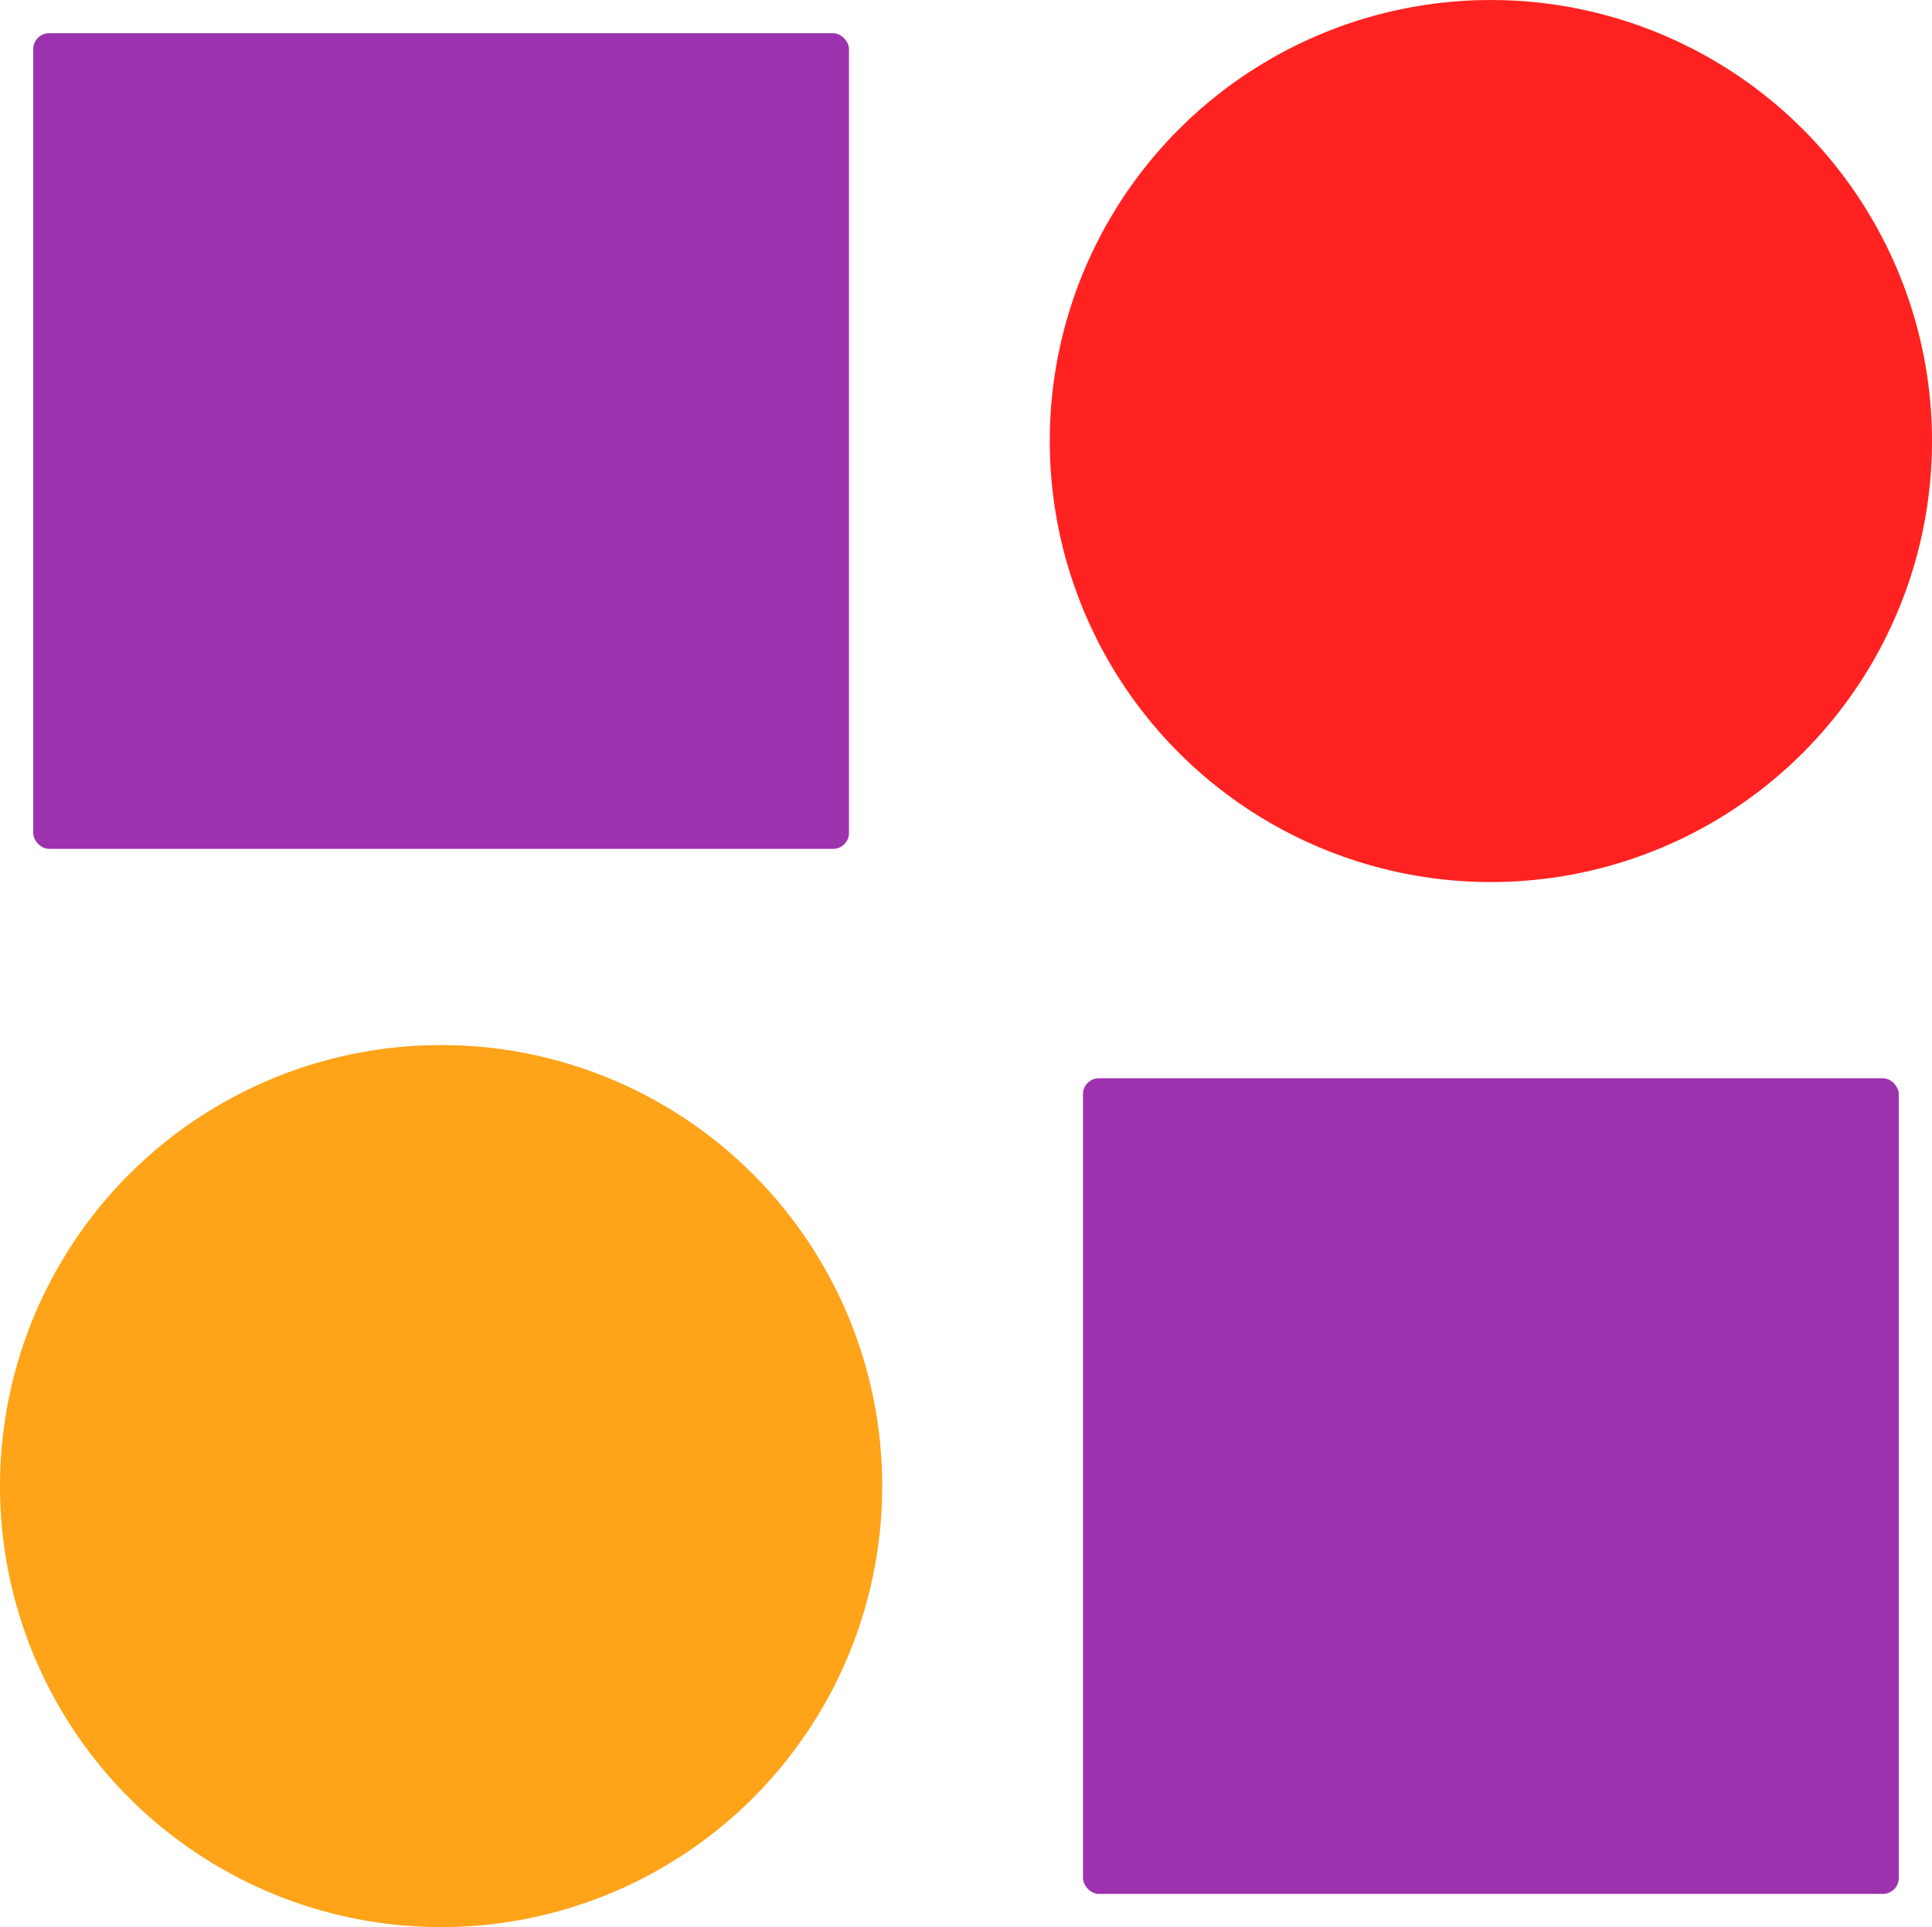 <svg id="Layer_1" data-name="Layer 1" xmlns="http://www.w3.org/2000/svg" viewBox="0 0 3083.2 3075.97"><defs><style>.cls-1{fill:#9d32af;}.cls-2{fill:#ffa319;}.cls-3{fill:#ff2220;}</style></defs><rect class="cls-1" x="1728.34" y="1721.11" width="1301.82" height="1301.82" rx="25.23"/><circle class="cls-2" cx="703.95" cy="2372.02" r="703.95"/><circle class="cls-3" cx="2379.25" cy="703.95" r="703.95"/><rect class="cls-1" x="53.04" y="53.04" width="1301.82" height="1301.82" rx="25.23"/></svg>
